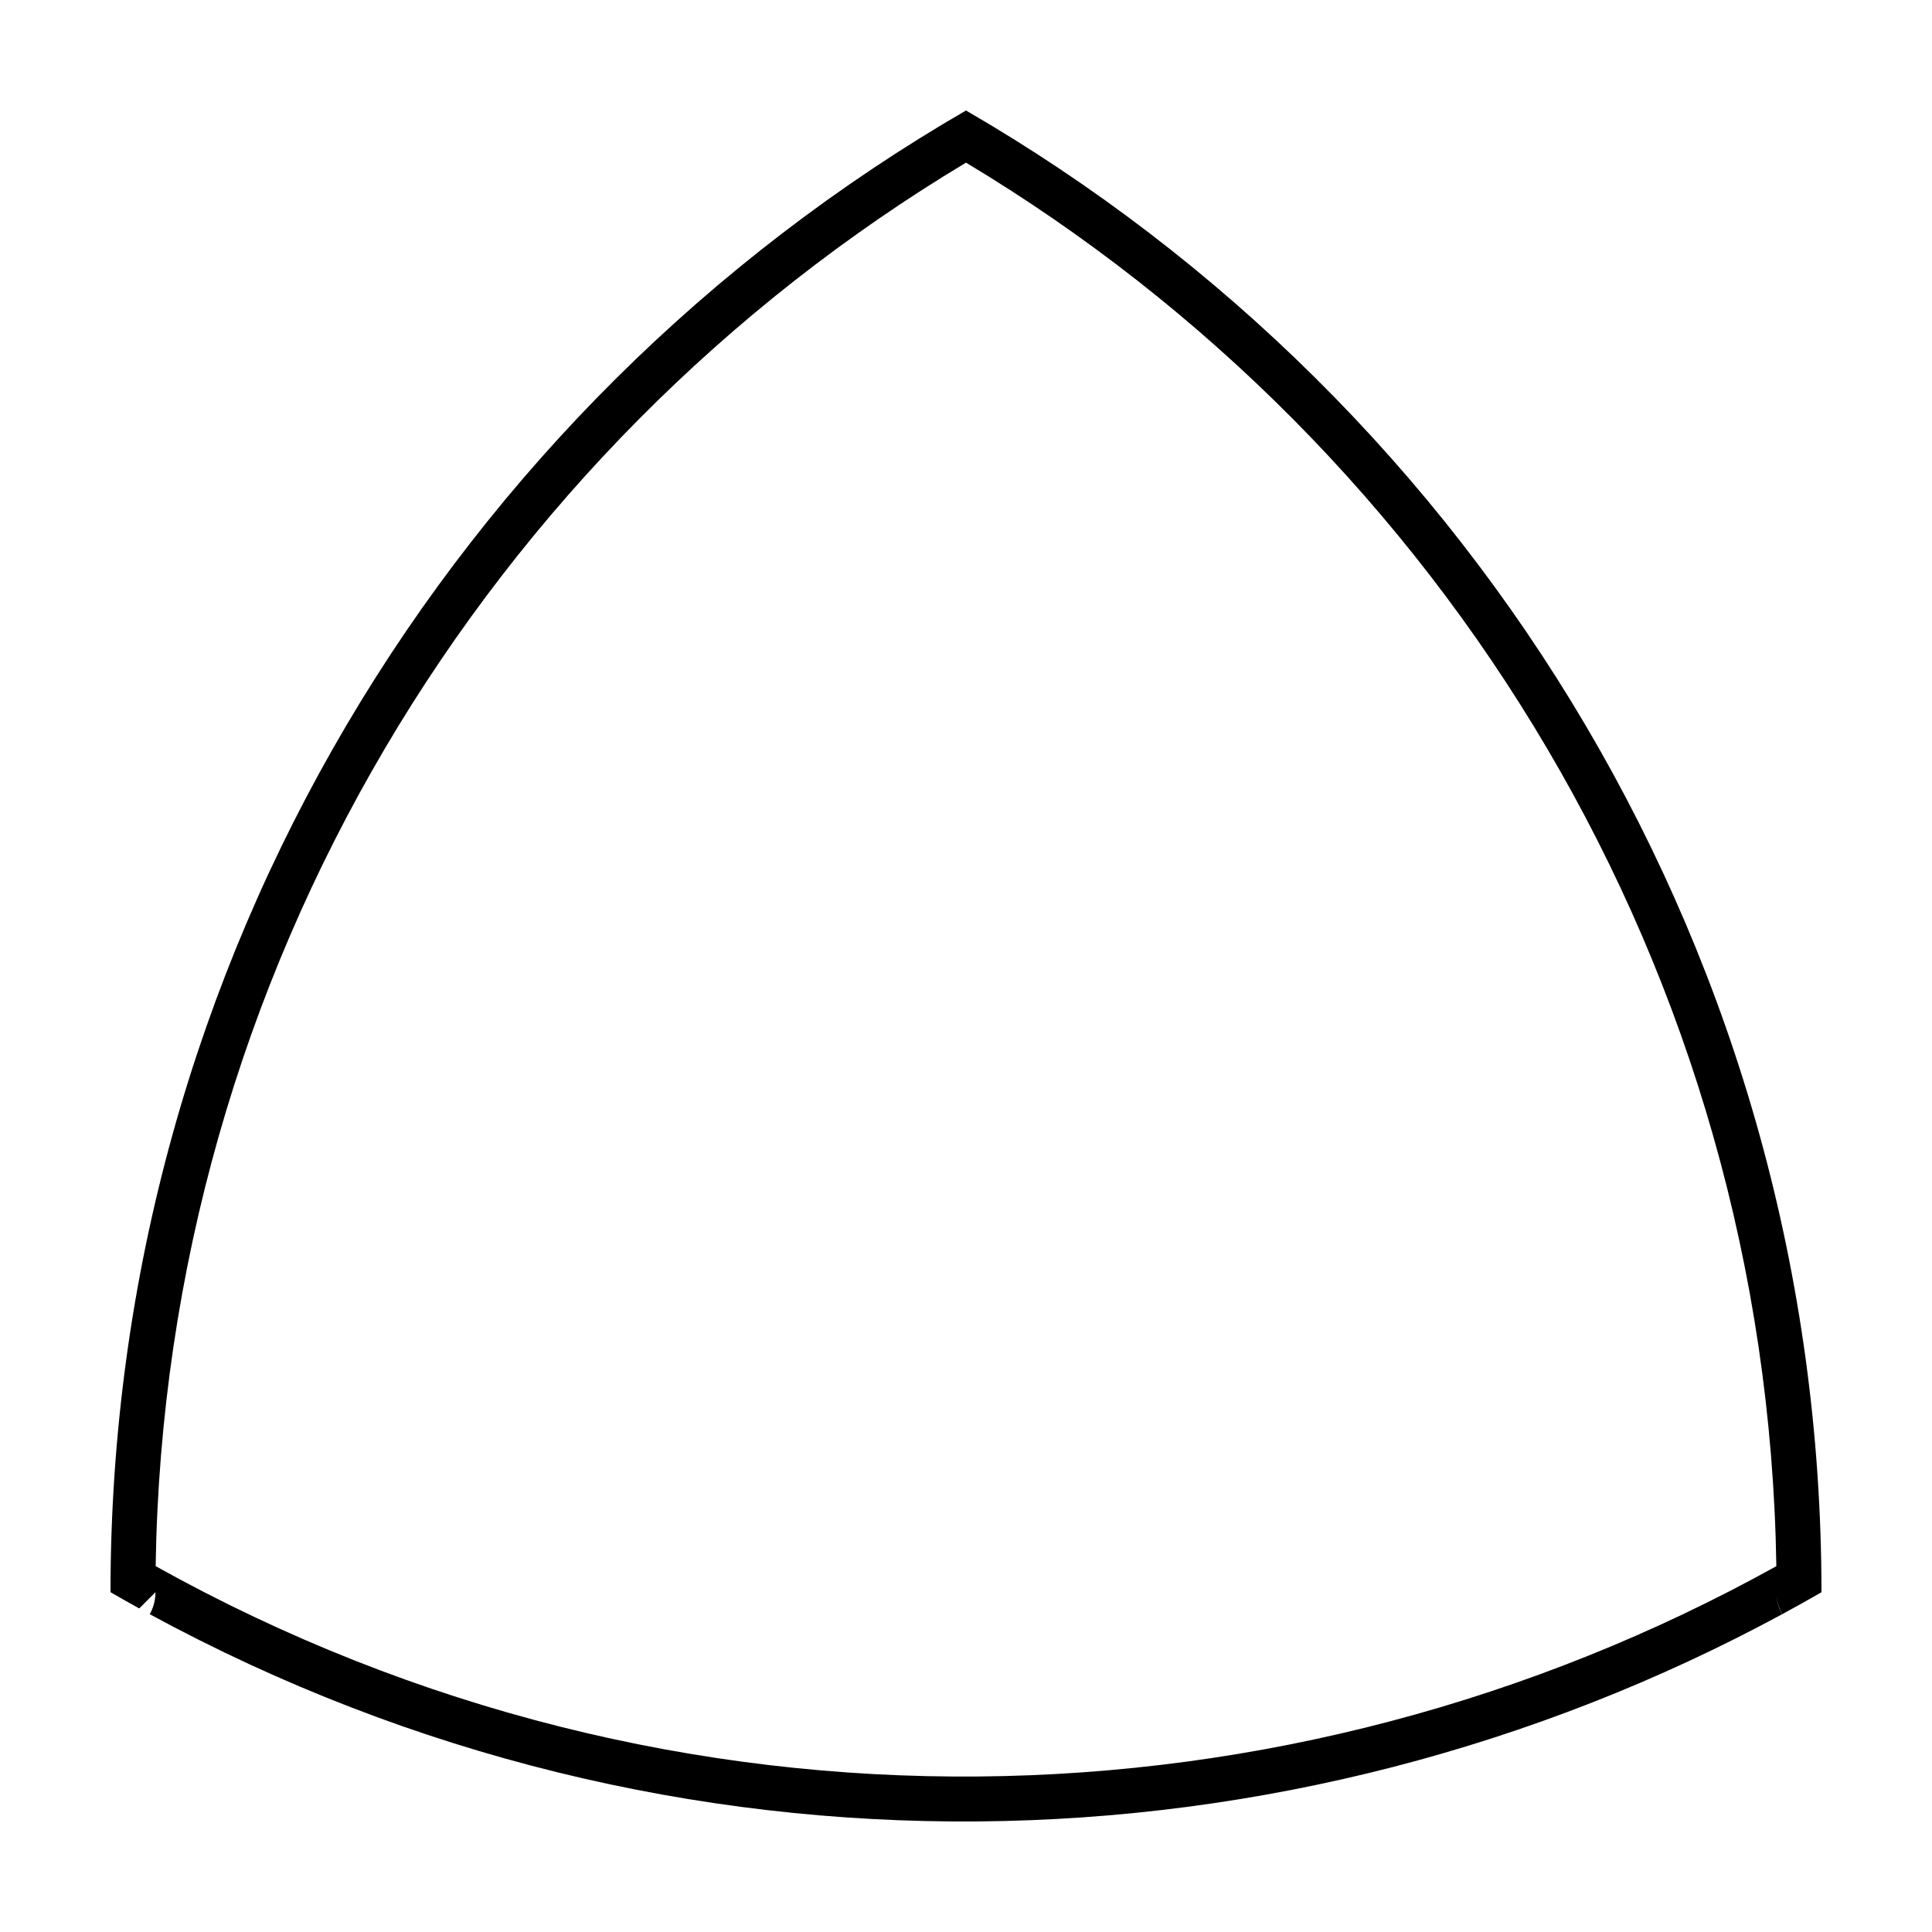 <?xml version="1.0" encoding="UTF-8"?>
<!-- Uploaded to: ICON Repo, www.svgrepo.com, Generator: ICON Repo Mixer Tools -->
<svg fill="#000000" width="800px" height="800px" version="1.1" viewBox="144 144 512 512" xmlns="http://www.w3.org/2000/svg">
 <path d="m180.9 570.25c-2.539-1.402-5.078-2.836-7.602-4.293l-0.012-0.004c0-167.68 91.234-314.23 226.71-392.67 135.48 78.438 226.71 224.99 226.71 392.68v0.004c-3.441 1.984-6.914 3.918-10.387 5.801-0.344-0.605-0.629-1.246-0.863-1.91-0.344-0.996-0.559-2.055-0.625-3.152 0.102 2.039 0.648 3.715 1.461 5.078-130.71 70.754-293.31 75.688-432.61-0.004 0.48-0.852 0.852-1.77 1.113-2.742 0.277-1.023 0.406-2.062 0.398-3.082l0.004-0.367-0.004 0.367-4.293 4.297zm433.85-11.195c-129.26 71.758-291.5 76.871-429.5-0.004 2.418-157.93 87.961-295.86 214.75-371.95 126.79 76.086 212.34 214.02 214.75 371.95z" fill-rule="evenodd"/>
</svg>